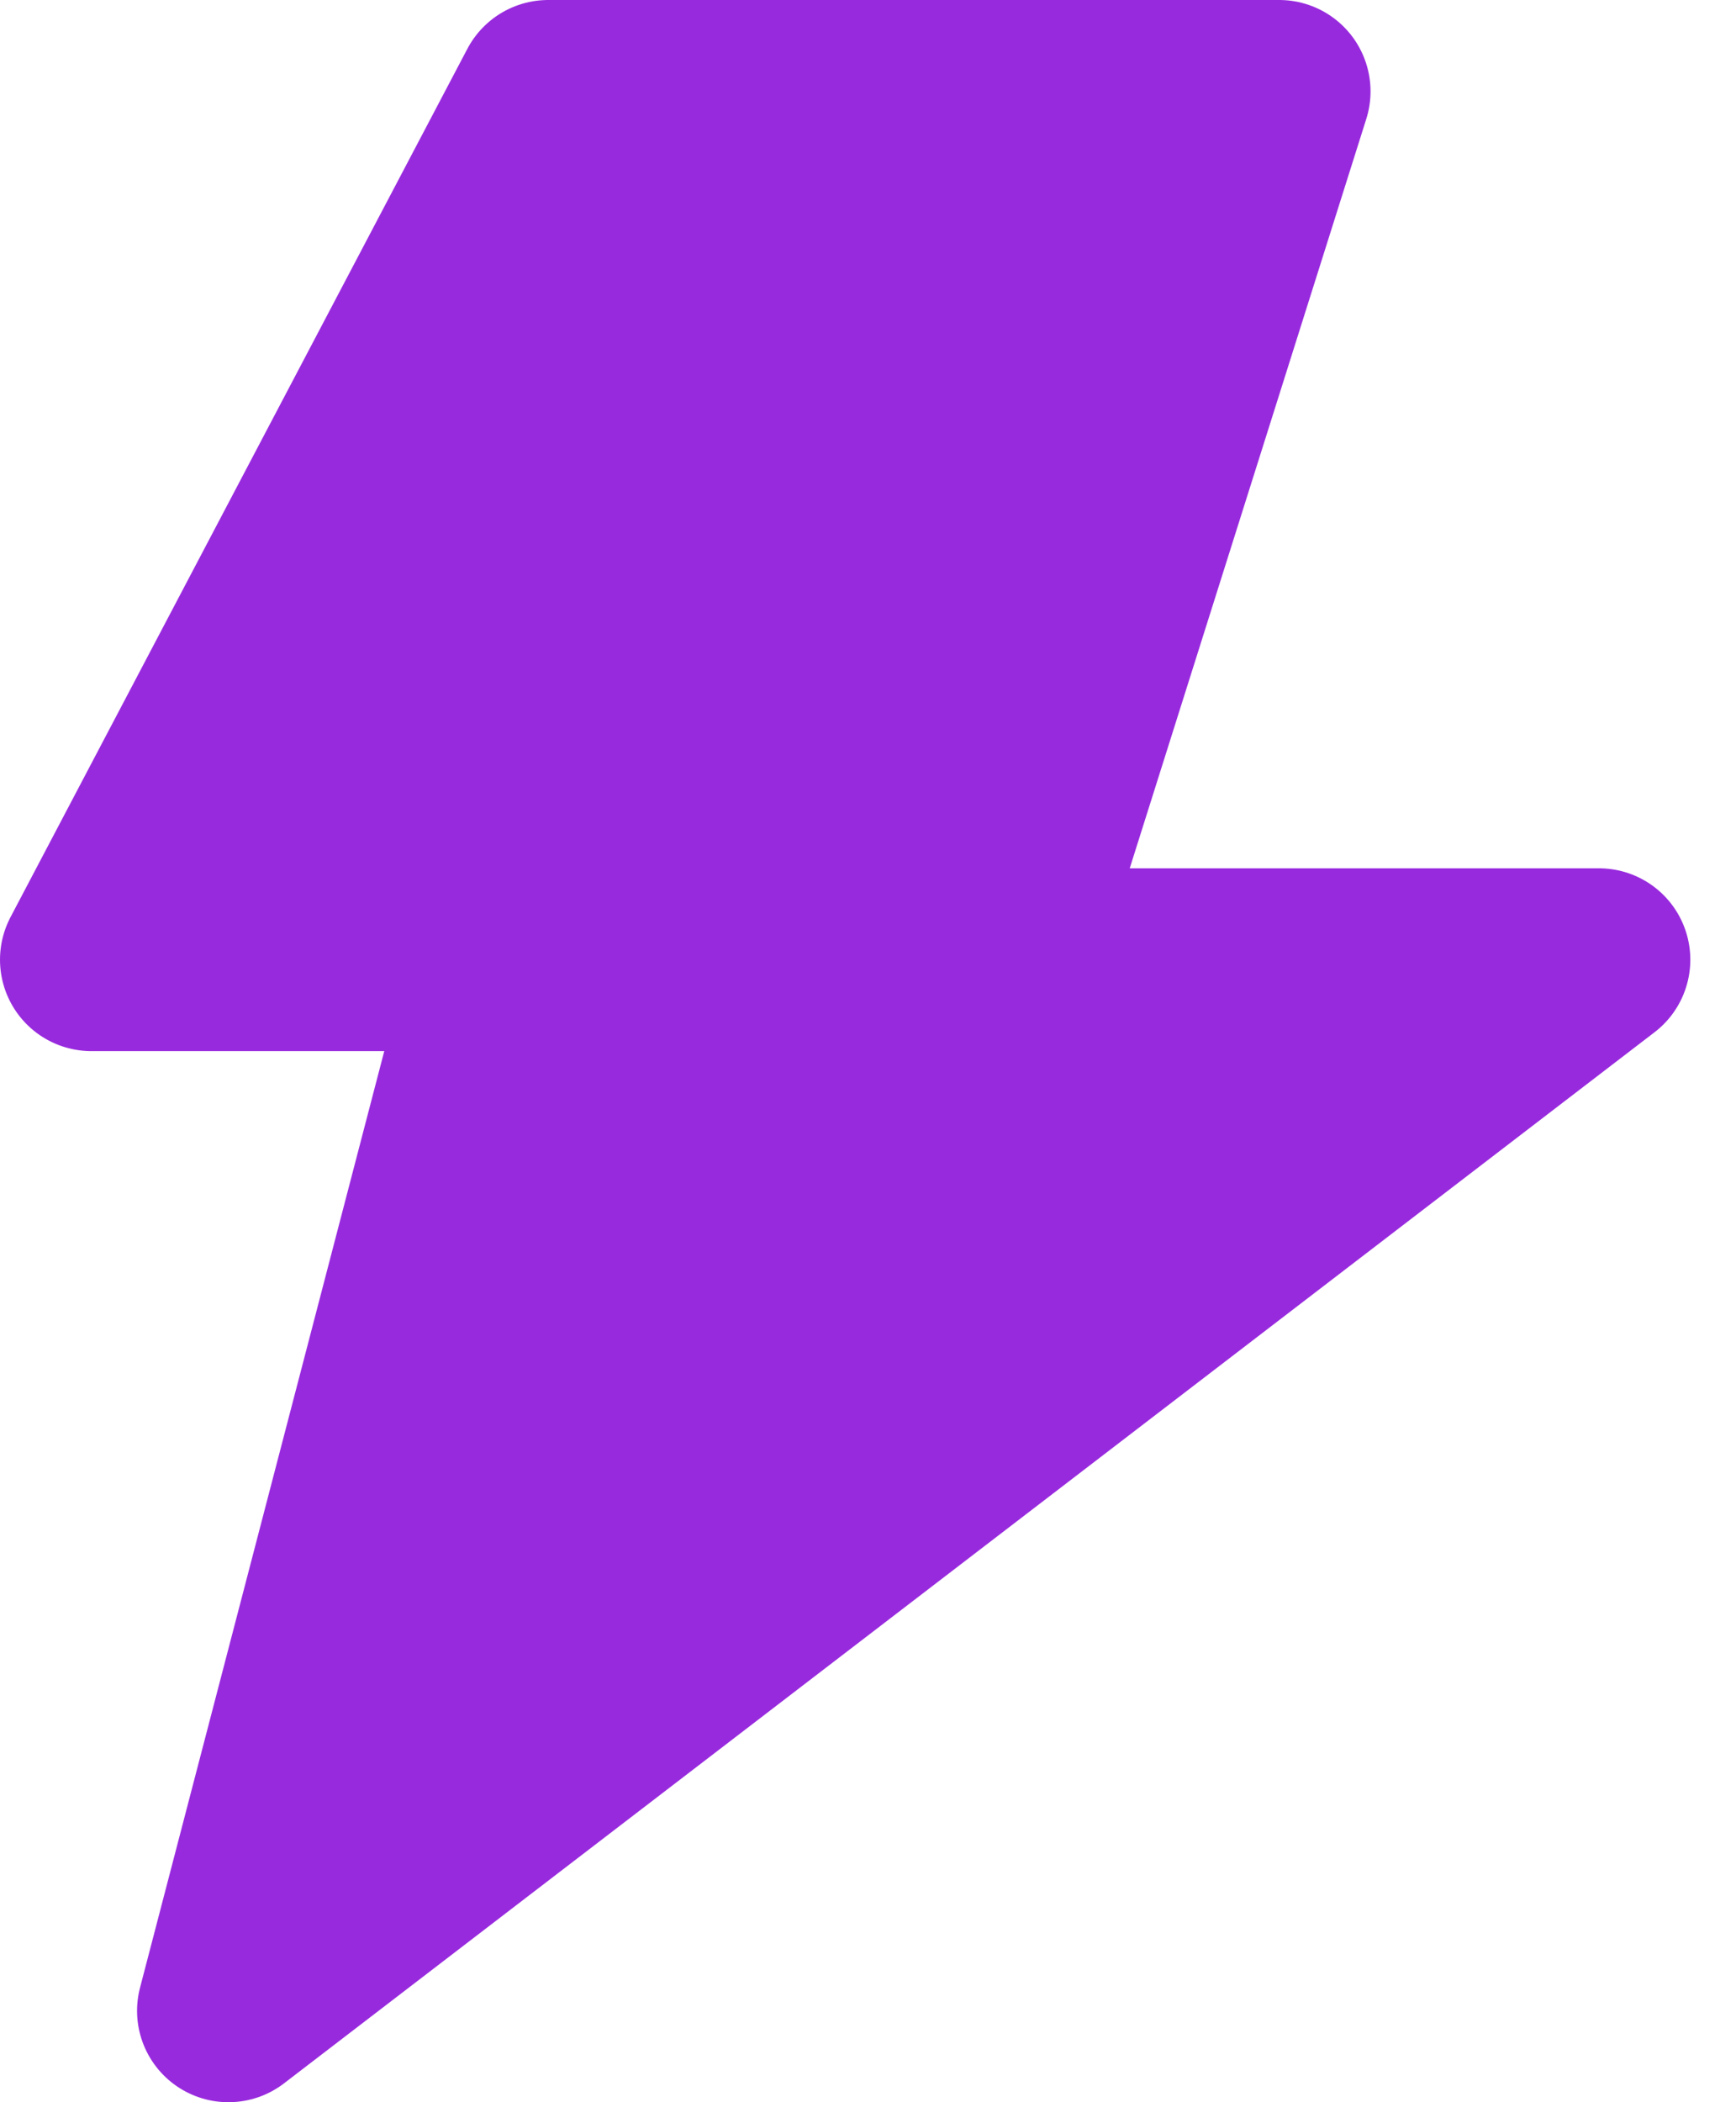 <svg width="19" height="23" viewBox="0 0 19 23" fill="none" xmlns="http://www.w3.org/2000/svg">
<path d="M14 1H6L1 10.5H5.5L2.5 22L17.5 10.5H11L14 1Z" fill="#982ADE" stroke="#982ADE" stroke-width="2" stroke-linejoin="round"/>
</svg>
